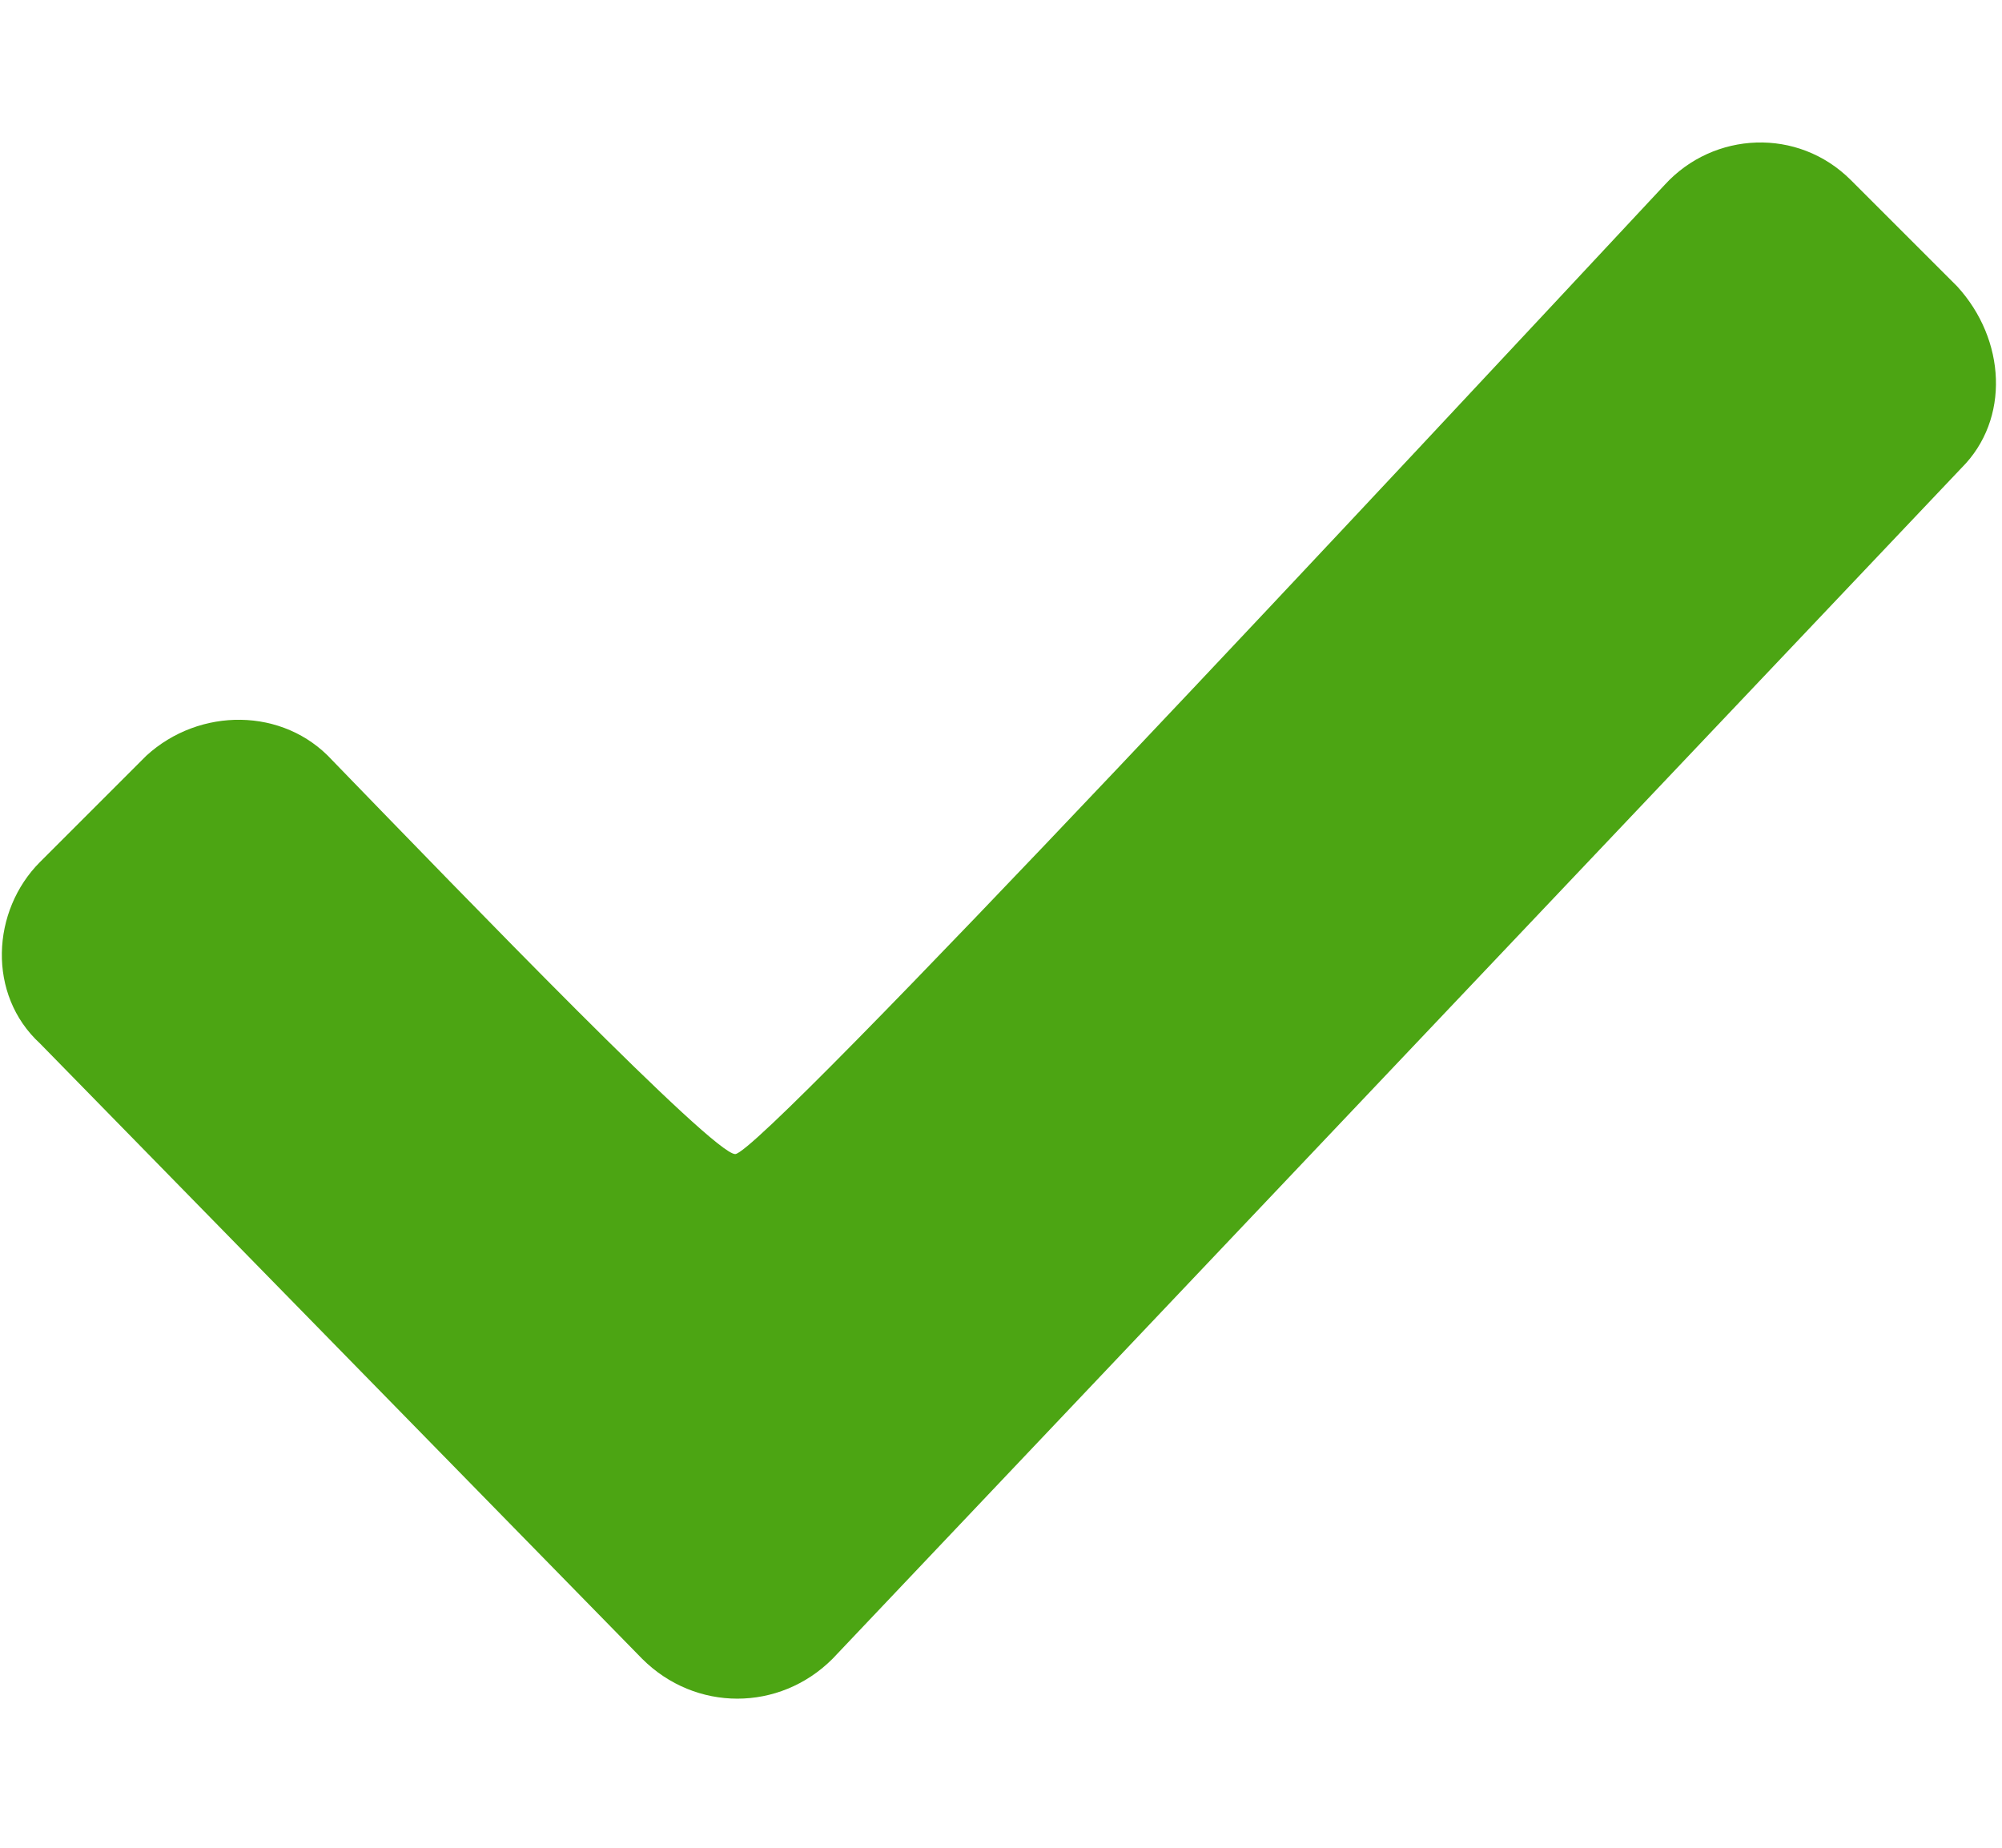 <svg width="13" height="12" viewBox="0 0 13 12" fill="none" xmlns="http://www.w3.org/2000/svg">
<path d="M12.709 1.86L12.019 1.17C11.674 0.825 11.127 0.854 10.811 1.199C9.201 2.924 4.946 7.495 4.774 7.495C4.63 7.495 3.049 5.857 2.157 4.937C1.841 4.592 1.295 4.592 0.95 4.908L0.26 5.598C-0.056 5.914 -0.085 6.46 0.26 6.777L4.17 10.773C4.515 11.118 5.061 11.118 5.406 10.773L12.737 3.039C13.054 2.723 13.025 2.205 12.709 1.86Z" fill="#4CA513"/>
</svg>
